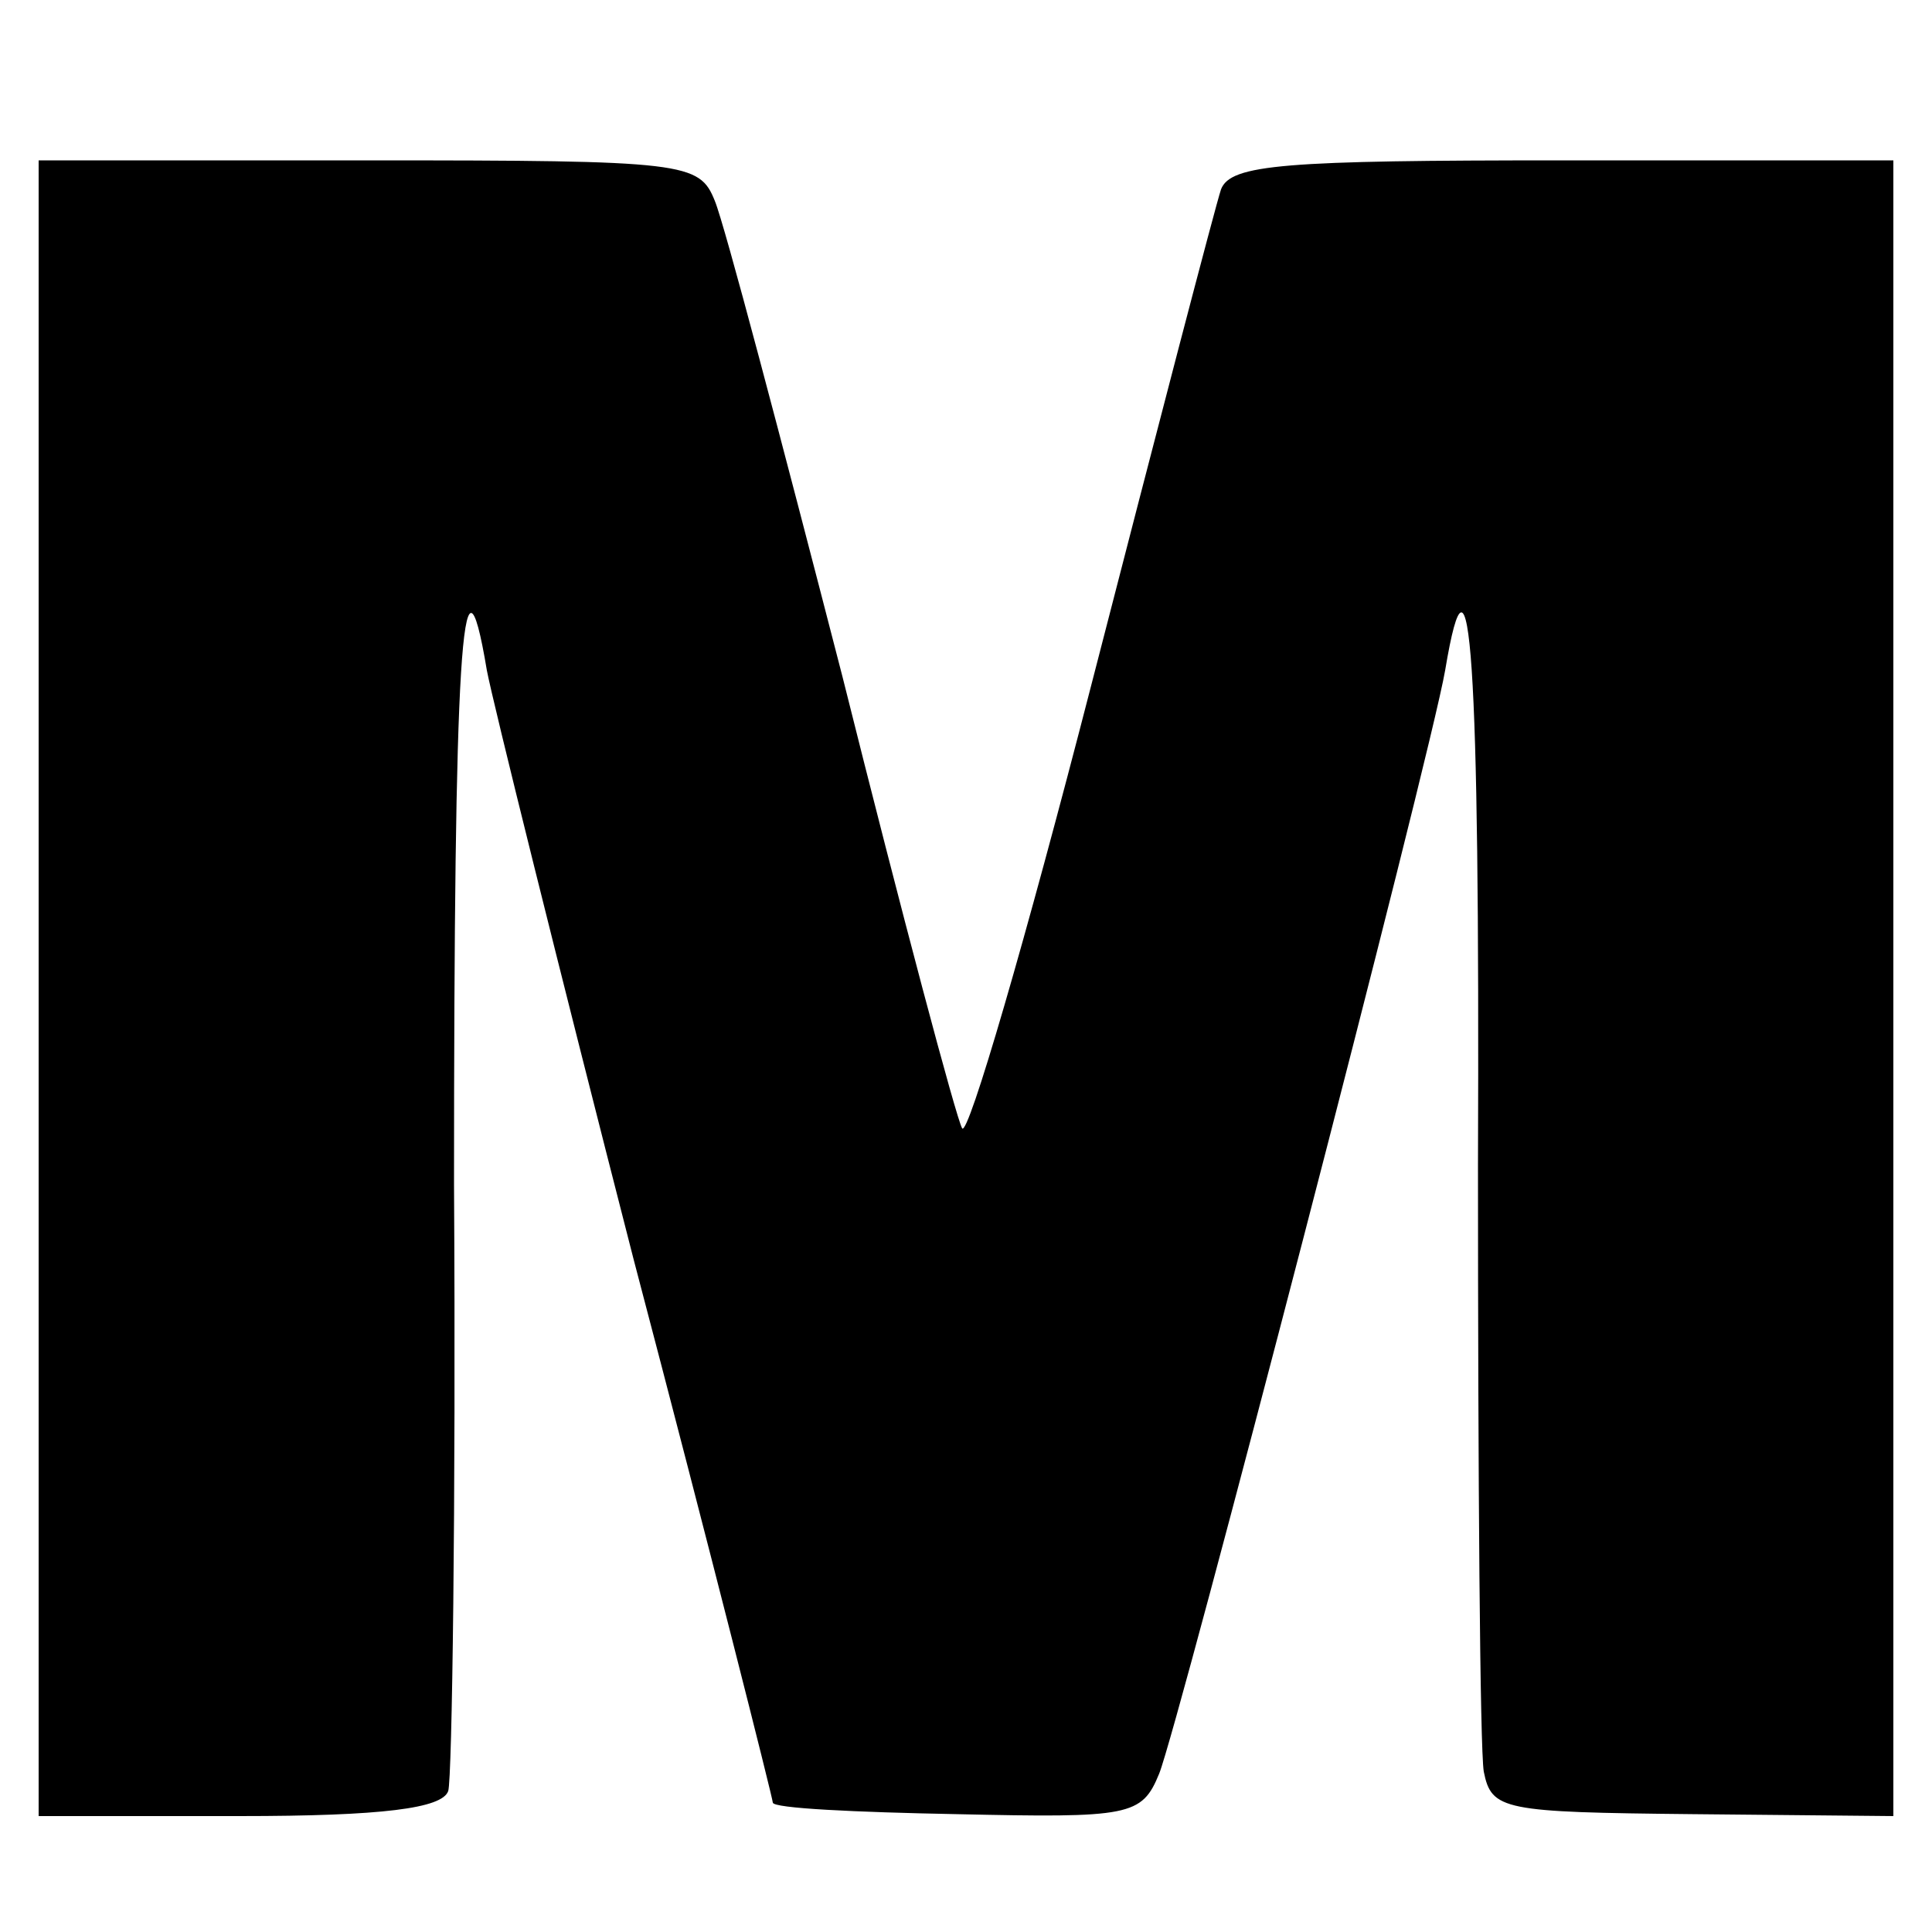 <?xml version="1.0" standalone="no"?>
<!DOCTYPE svg PUBLIC "-//W3C//DTD SVG 20010904//EN"
 "http://www.w3.org/TR/2001/REC-SVG-20010904/DTD/svg10.dtd">
<svg version="1.0" xmlns="http://www.w3.org/2000/svg"
 width="100pt" height="100pt" viewBox="0 0 100 100"
 preserveAspectRatio="xMidYMid meet">
<g transform="translate(0,100) scale(0.1,-0.1)"
fill="#000000" stroke="none">
<path d="M20 489 l0 -429 104 0 c74 0 105 4 108 13 2 6 4 148 3 314 0 273 4
344 17 266 3 -16 37 -153 76 -305 40 -152 72 -279 72 -281 0 -3 43 -5 95 -6
90 -2 96 -1 105 21 10 25 140 525 148 571 13 78 18 8 17 -256 0 -161 1 -302 3
-314 4 -20 10 -21 108 -22 l104 -1 0 428 0 429 -171 0 c-144 0 -172 -2 -177
-15 -3 -9 -33 -124 -67 -256 -34 -132 -64 -235 -67 -230 -3 5 -31 110 -62 234
-32 124 -61 234 -66 246 -8 20 -15 21 -179 21 l-171 0 0 -428z"/>
</g>
</svg>
